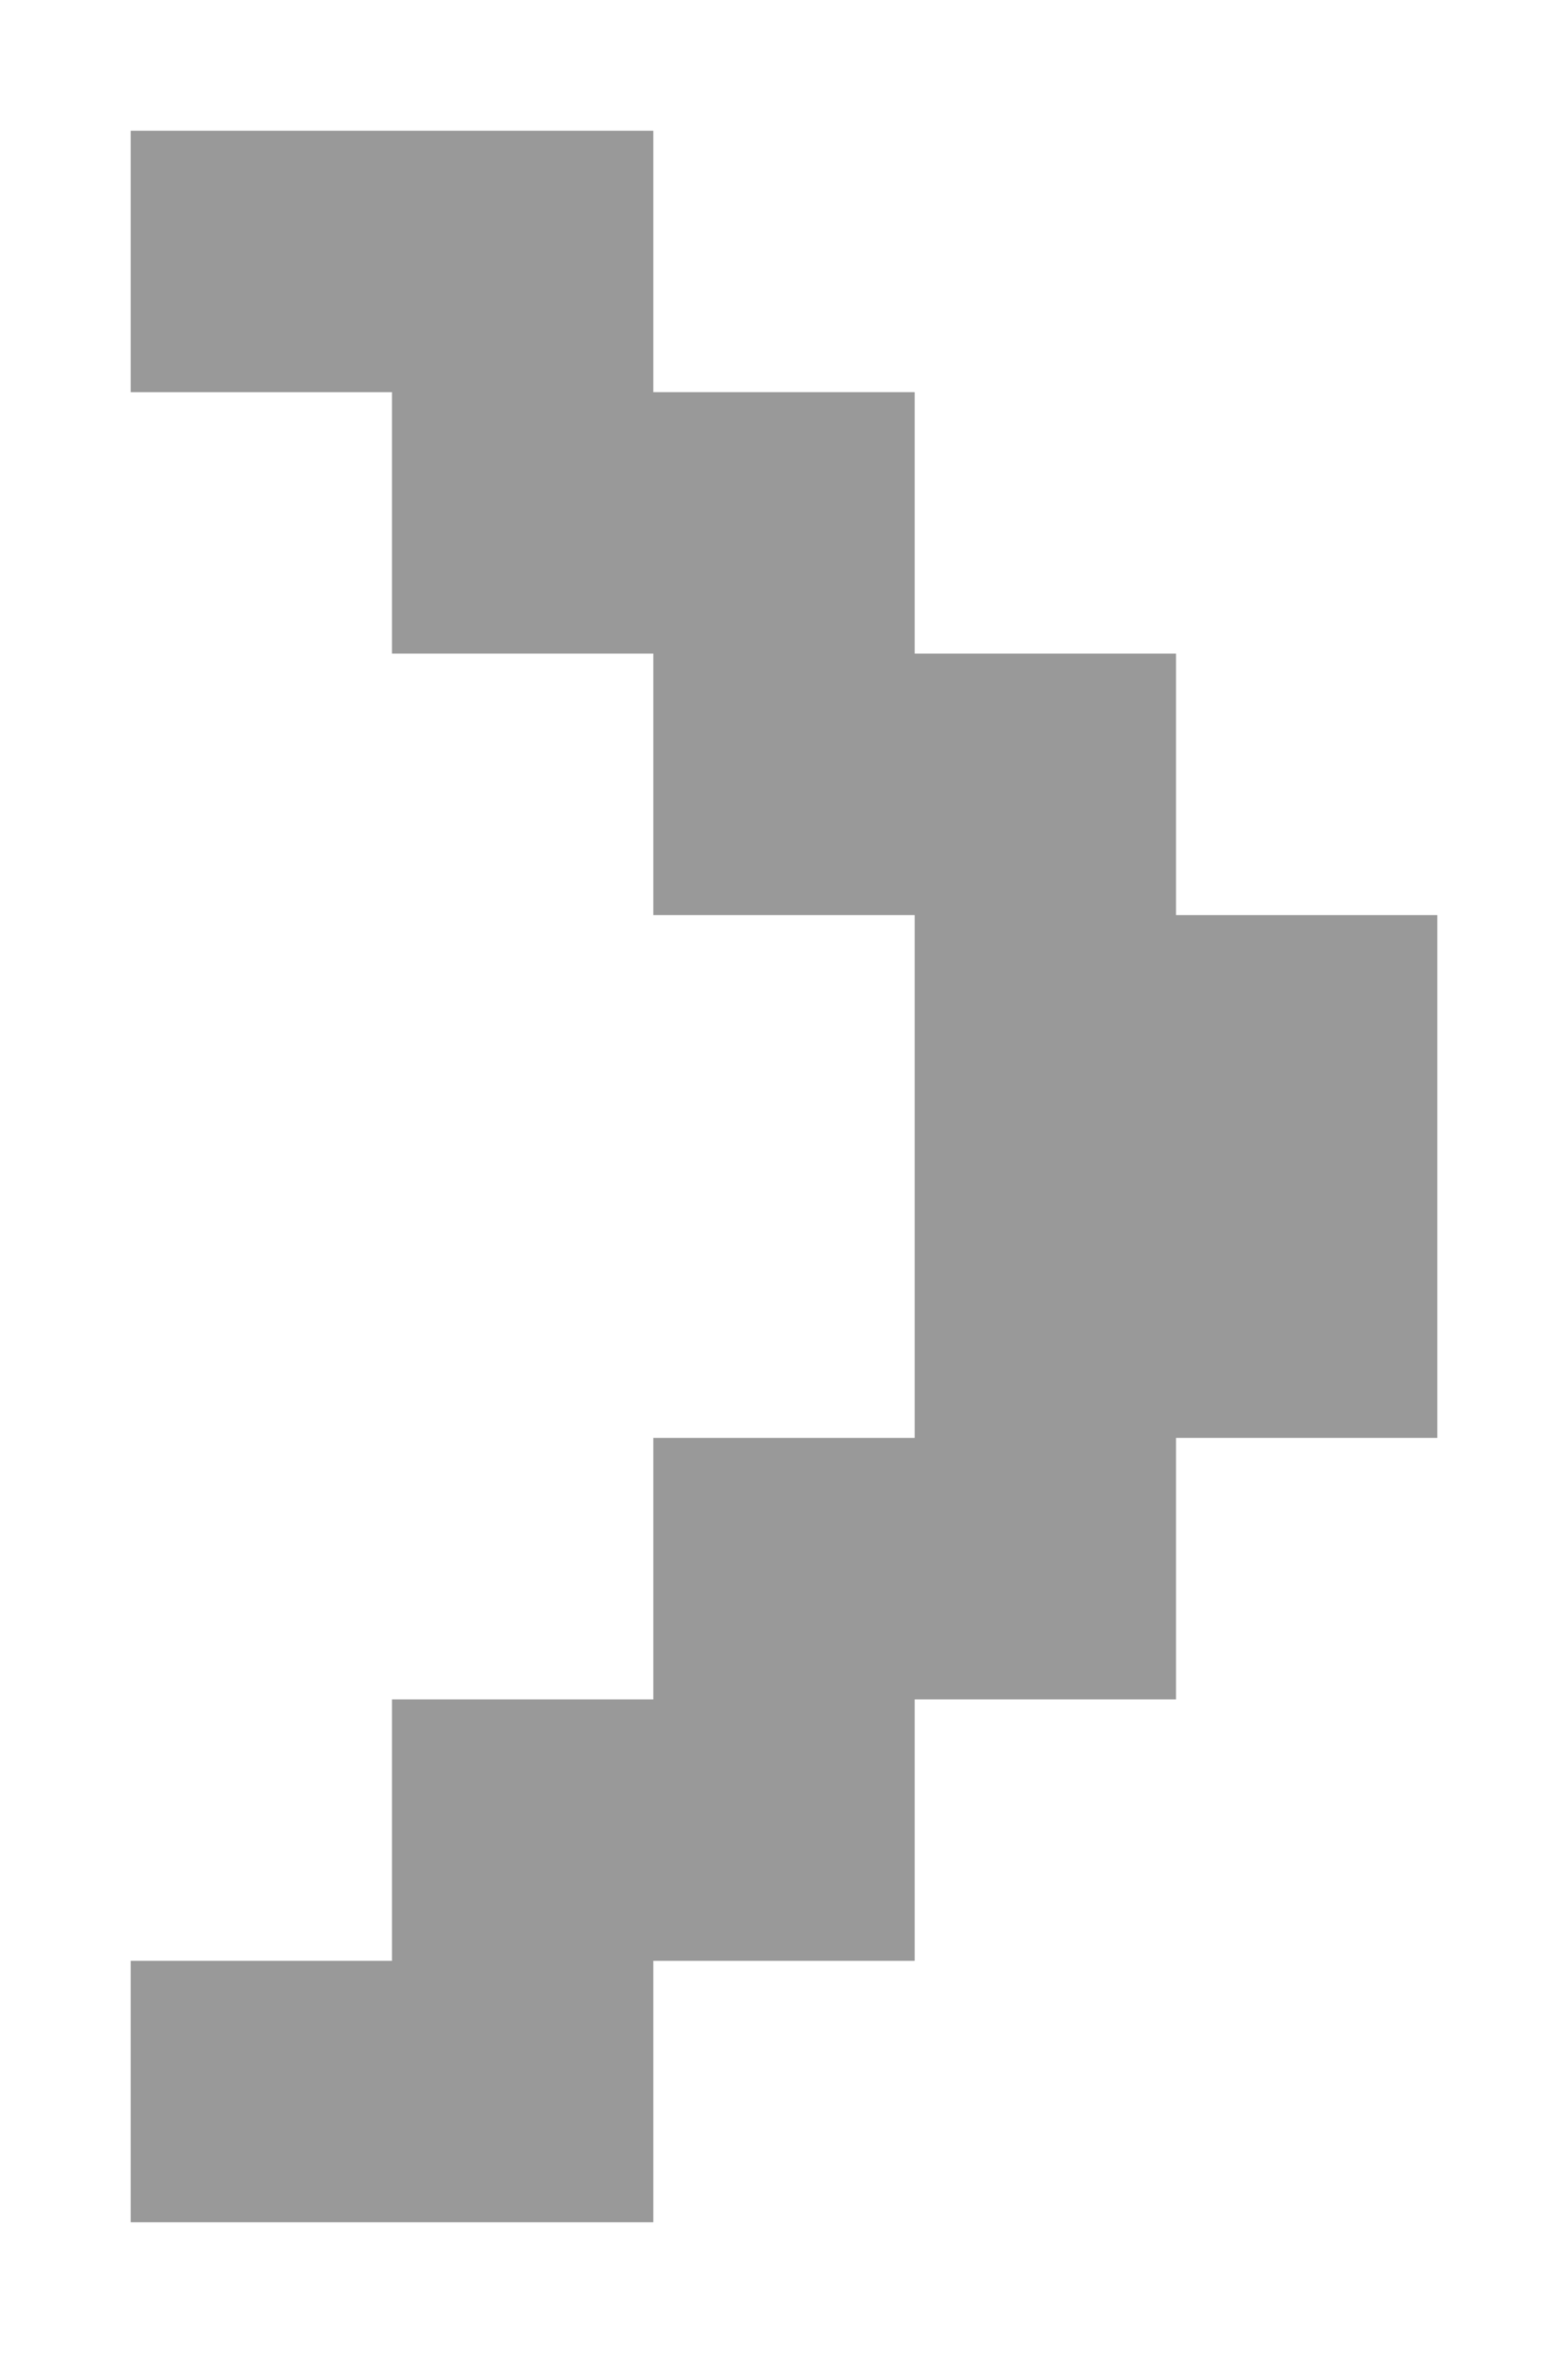 <?xml version="1.0" encoding="UTF-8"?>
<svg width="6px" height="9px" viewBox="0 0 6 9" version="1.1" xmlns="http://www.w3.org/2000/svg" xmlns:xlink="http://www.w3.org/1999/xlink">
    <!-- Generator: Sketch 52.2 (67145) - http://www.bohemiancoding.com/sketch -->
    <title>Combined Shape</title>
    <desc>Created with Sketch.</desc>
    <g id="Page-2" stroke="none" stroke-width="1" fill="none" fill-rule="evenodd">
        <g id="辅助阅读" transform="translate(-170, -1287)" fill="#999999">
            <g id="Group-2" transform="translate(101, 1277)">
                <g id="Group-3" transform="translate(15, 6)">
                    <path d="M60,8 L60,9 L59,9 L59,10 L58,10 L58,11 L56,11 L56,10 L55,10 L55,9 L54,9 L54,8 L53,8 L53,6 L54,6 L54,7 L55,7 L55,8 L56,8 L56,9 L58,9 L58,8 L59,8 L59,7 L60,7 L60,6 L61,6 L61,8 L60,8 Z" id="Combined-Shape" transform="translate(57, 8.5) scale(-1, 1) rotate(90) translate(-57, -8.5) "></path>
                </g>
            </g>
        </g>
    </g>
</svg>